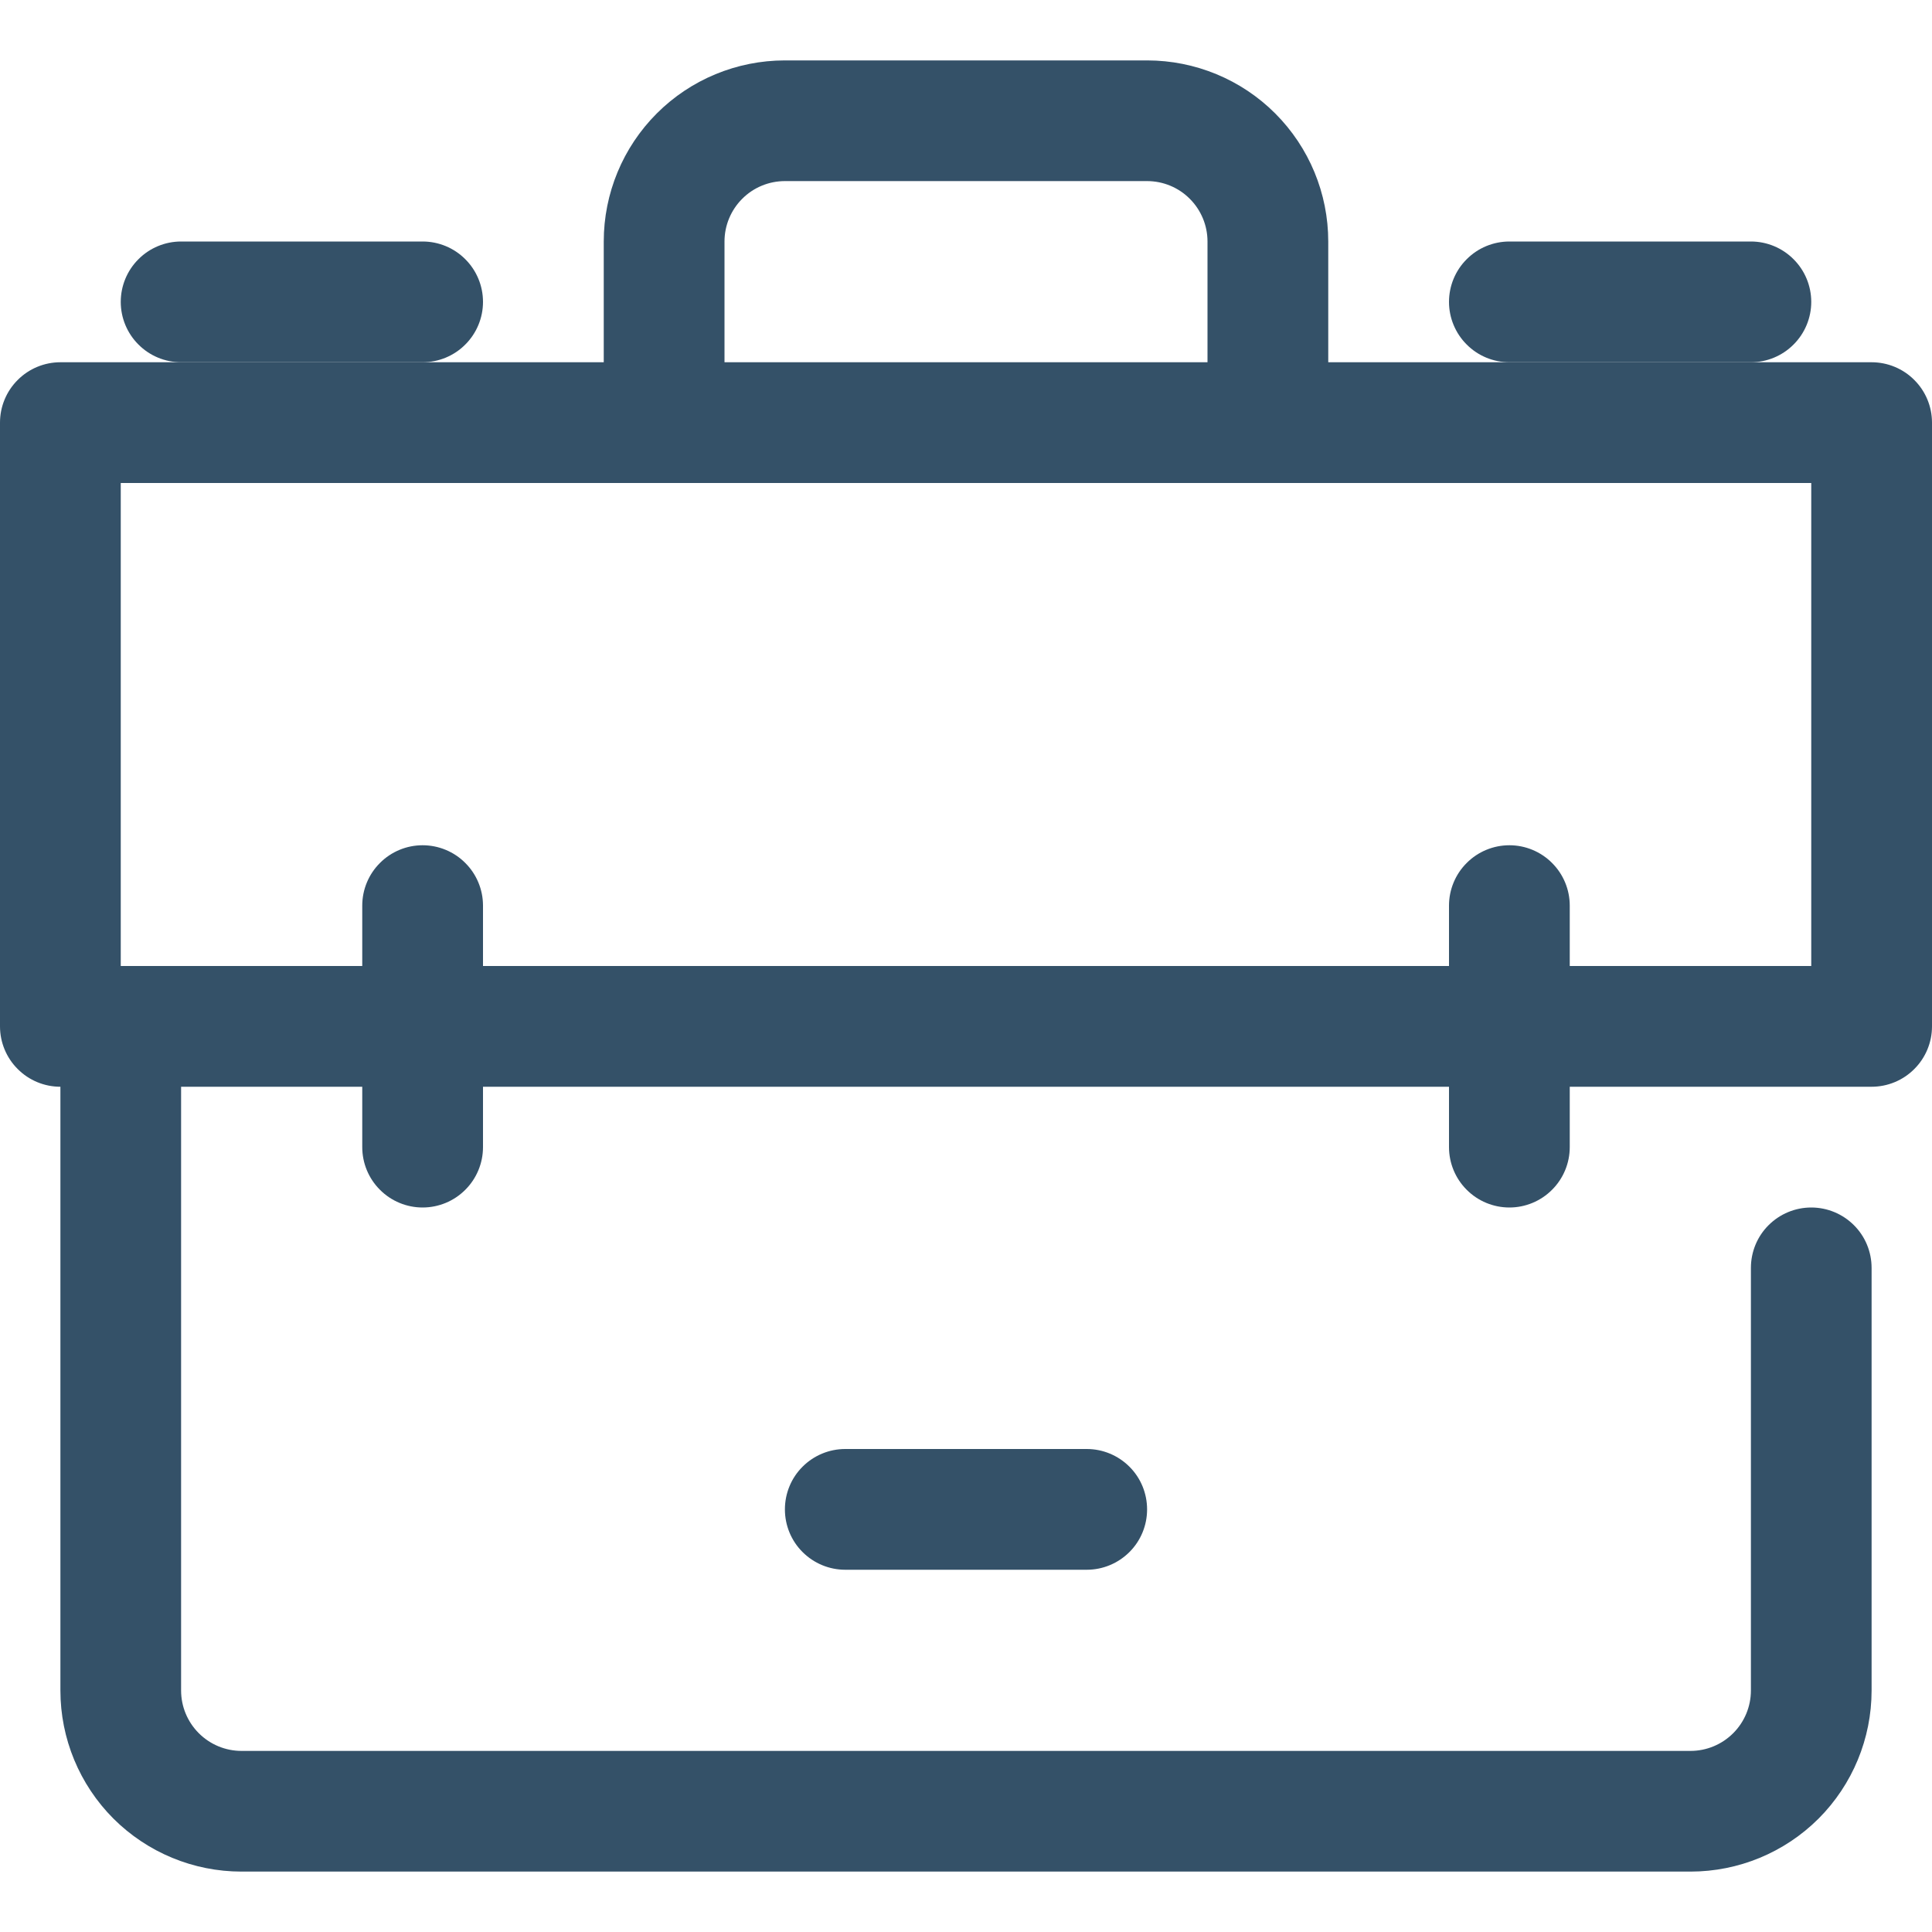 <svg width="30" height="30" viewBox="0 0 30 30" fill="none" xmlns="http://www.w3.org/2000/svg">
<g clip-path="url(#clip0_495_35818)">
<path d="M29.062 5.625H20.625V3.75C20.625 3.004 20.329 2.289 19.801 1.761C19.274 1.234 18.558 0.938 17.812 0.938H12.188C11.442 0.938 10.726 1.234 10.199 1.761C9.671 2.289 9.375 3.004 9.375 3.75V5.625H0.938C0.689 5.625 0.45 5.724 0.275 5.9C0.099 6.075 0 6.314 0 6.562L0 15.938C0 16.186 0.099 16.425 0.275 16.6C0.45 16.776 0.689 16.875 0.938 16.875V26.25C0.938 26.996 1.234 27.711 1.761 28.239C2.289 28.766 3.004 29.062 3.75 29.062H26.25C26.996 29.062 27.711 28.766 28.239 28.239C28.766 27.711 29.062 26.996 29.062 26.25V19.688C29.062 19.439 28.964 19.2 28.788 19.025C28.612 18.849 28.374 18.75 28.125 18.75C27.876 18.75 27.638 18.849 27.462 19.025C27.286 19.2 27.188 19.439 27.188 19.688V26.25C27.188 26.499 27.089 26.737 26.913 26.913C26.737 27.089 26.499 27.188 26.25 27.188H3.75C3.501 27.188 3.263 27.089 3.087 26.913C2.911 26.737 2.812 26.499 2.812 26.25V16.875H29.062C29.311 16.875 29.55 16.776 29.725 16.6C29.901 16.425 30 16.186 30 15.938V6.562C30 6.314 29.901 6.075 29.725 5.9C29.55 5.724 29.311 5.625 29.062 5.625ZM11.25 3.75C11.25 3.501 11.349 3.263 11.525 3.087C11.7 2.911 11.939 2.812 12.188 2.812H17.812C18.061 2.812 18.3 2.911 18.475 3.087C18.651 3.263 18.75 3.501 18.75 3.75V5.625H11.25V3.75ZM28.125 15H1.875V7.5H28.125V15Z" fill="#345168"/>
<path d="M6.562 18.75C6.314 18.75 6.075 18.651 5.9 18.475C5.724 18.3 5.625 18.061 5.625 17.812V14.062C5.625 13.814 5.724 13.575 5.9 13.4C6.075 13.224 6.314 13.125 6.562 13.125C6.811 13.125 7.05 13.224 7.225 13.4C7.401 13.575 7.5 13.814 7.5 14.062V17.812C7.5 18.061 7.401 18.3 7.225 18.475C7.05 18.651 6.811 18.75 6.562 18.75Z" fill="#345168"/>
<path d="M23.438 18.75C23.189 18.75 22.95 18.651 22.775 18.475C22.599 18.3 22.5 18.061 22.5 17.812V14.062C22.5 13.814 22.599 13.575 22.775 13.4C22.95 13.224 23.189 13.125 23.438 13.125C23.686 13.125 23.925 13.224 24.1 13.4C24.276 13.575 24.375 13.814 24.375 14.062V17.812C24.375 18.061 24.276 18.3 24.1 18.475C23.925 18.651 23.686 18.75 23.438 18.75Z" fill="#345168"/>
<path d="M6.562 5.625H2.812C2.564 5.625 2.325 5.526 2.15 5.35C1.974 5.175 1.875 4.936 1.875 4.688C1.875 4.439 1.974 4.2 2.15 4.025C2.325 3.849 2.564 3.75 2.812 3.75H6.562C6.811 3.75 7.05 3.849 7.225 4.025C7.401 4.2 7.5 4.439 7.5 4.688C7.5 4.936 7.401 5.175 7.225 5.35C7.05 5.526 6.811 5.625 6.562 5.625Z" fill="#345168"/>
<path d="M27.188 5.625H23.438C23.189 5.625 22.95 5.526 22.775 5.35C22.599 5.175 22.5 4.936 22.5 4.688C22.5 4.439 22.599 4.2 22.775 4.025C22.95 3.849 23.189 3.75 23.438 3.75H27.188C27.436 3.75 27.675 3.849 27.85 4.025C28.026 4.2 28.125 4.439 28.125 4.688C28.125 4.936 28.026 5.175 27.85 5.35C27.675 5.526 27.436 5.625 27.188 5.625Z" fill="#345168"/>
<path d="M16.875 24.375H13.125C12.876 24.375 12.638 24.276 12.462 24.1C12.286 23.925 12.188 23.686 12.188 23.438C12.188 23.189 12.286 22.95 12.462 22.775C12.638 22.599 12.876 22.5 13.125 22.5H16.875C17.124 22.5 17.362 22.599 17.538 22.775C17.714 22.95 17.812 23.189 17.812 23.438C17.812 23.686 17.714 23.925 17.538 24.1C17.362 24.276 17.124 24.375 16.875 24.375Z" fill="#345168"/>
</g>
<defs>
<clipPath id="clip0_495_35818">
<rect width="30" height="30" fill="white"/>
</clipPath>
</defs>
</svg>
